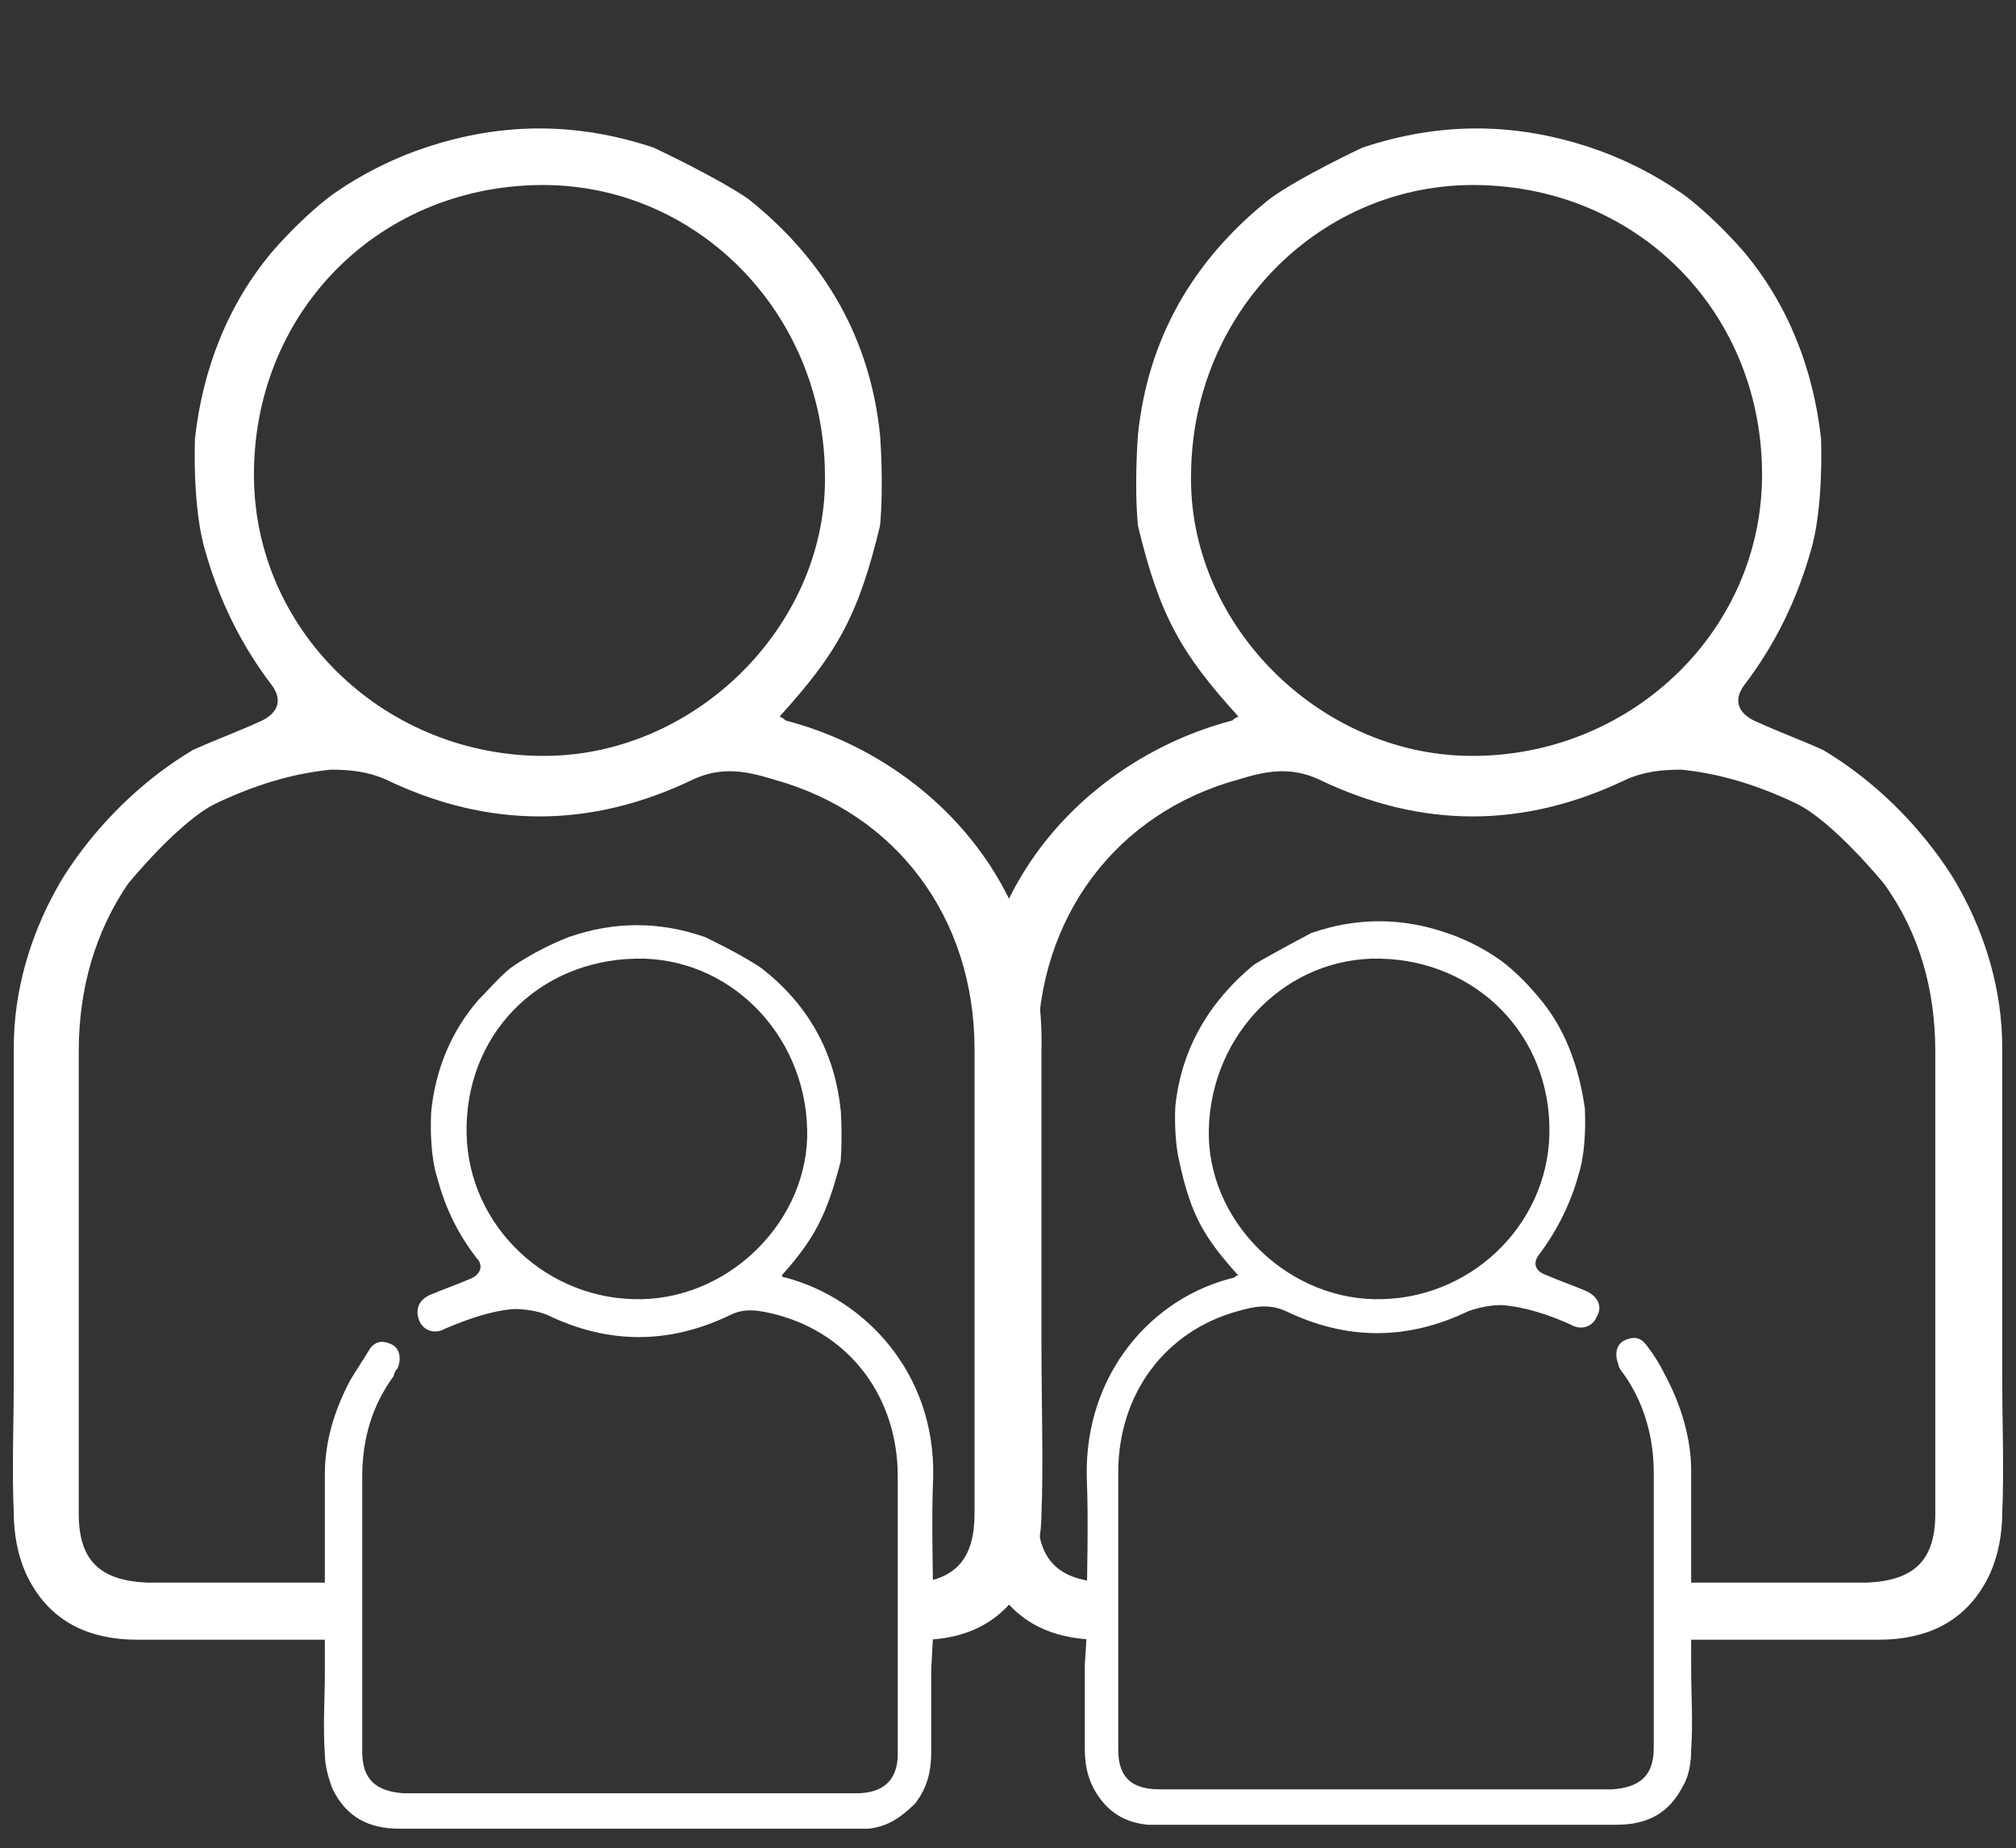 <?xml version="1.0" encoding="UTF-8"?> <svg xmlns="http://www.w3.org/2000/svg" xmlns:xlink="http://www.w3.org/1999/xlink" version="1.1" id="Calque_1" x="0px" y="0px" viewBox="0 0 102.4 93.9" style="enable-background:new 0 0 102.4 93.9;" xml:space="preserve"><rect x="0" y="0" width="102.4" height="93.9" fill="#333333" stroke="none"/> <style type="text/css"> .st0{display:none;fill:#FFFFFF;} .st1{fill:#FFFFFF;} </style> <path class="st0" d="M50.7,79.9c-0.4-0.9-0.6-2-0.6-3c-0.1-2.3,0-4.5,0-7l0-3c0-0.5,0-0.7,0-1.1c0-4.2,0-8.4,0-12.6 c0-2.8,0.8-5.6,2.2-8.1c0,0,2.2-4.2,6.9-7c1.1-0.5,2.2-0.9,3.3-1.4c1-0.4,1.3-1.1,0.7-1.9c-1.6-2.1-2.7-4.4-3.4-6.9 c0,0-0.6-1.8-0.5-5.6c0.4-3.6,1.7-6.9,4-9.6c0.8-0.9,1.7-1.8,2.7-2.6c0,0,2-1.6,5-2.6c3.9-1.3,7.7-1.3,11.6,0c0,0,3.2,1.5,4.8,2.6 c3.9,3.1,6.2,7.1,6.7,12c0,0,0.2,2.5,0,4.6c-1.1,4.6-2.2,6.5-5.1,9.7c0.2,0.1,0.2,0.1,0.3,0.2c6.9,1.8,12.7,8.2,12.5,17 c-0.1,4.1,0,8.1,0,12.2c0,0.3,0,0.7,0,1.1l-0.1,3c0,2.4,0,4.7,0,7c0,1.6-0.4,3-1.4,4.3c-1.1,1.2-2.4,2-4.1,2.1c-0.3,0-0.5,0-0.8,0 c-3.5,0-7.5,0-11,0l0-2.9h11.1c2.4,0,3.5-1.1,3.5-3.4c0-7.9,0-15.8,0-23.7c0-6.7-4-12-10.2-13.7c-1.3-0.4-2.6-0.7-4.1,0 c-5.2,2.5-10.4,2.5-15.6,0c-0.9-0.4-1.8-0.5-2.8-0.5c-2,0.2-3.9,0.8-5.8,1.7S56,44.9,56,44.9c-1.8,2.5-2.6,5.4-2.6,8.5 c0,7.8,0,15.7,0,23.5 M76.8,9.4C68.5,9.5,62.2,16,62.3,24.3c0.1,7.9,6.8,14.2,14.9,14.1c7.7-0.1,14.3-6.8,14.1-14.4 C91.2,15.8,84.7,9.3,76.8,9.4z"></path> <g> <path class="st1" d="M42.7,59c-0.7,2.7-1.3,3.9-3,5.8c0.1,0.1,0.1,0.1,0.2,0.1c4.1,1.1,7.6,4.9,7.5,10.1c-0.1,2.4,0,4.8,0,7.3 c0,0.2,0,0.4,0,0.7l-0.1,1.8c0,1.4,0,2.8,0,4.2c0,1-0.2,1.8-0.8,2.6c-0.7,0.7-1.4,1.2-2.4,1.3c-0.2,0-0.3,0-0.5,0 c-7.8,0-15.5,0-23.3,0c-1.6,0-2.7-0.6-3.4-2c-0.2-0.5-0.4-1.2-0.4-1.8c-0.1-1.4,0-2.7,0-4.2l0-1.8c0-0.3,0-0.4,0-0.7 c0-2.5,0-5,0-7.5c0-1.7,0.5-3.3,1.3-4.8c0.3-0.5,0.7-1.1,1-1.6c0.3-0.4,0.7-0.4,1.1-0.2c0.4,0.2,0.5,0.7,0.3,1.2 c-0.1,0.1-0.2,0.3-0.2,0.4c-1.1,1.5-1.6,3.2-1.6,5.1c0,4.7,0,9.4,0,14c0,1.4,0.7,2,2.1,2.1c7.7,0,15.3,0,23,0c1.4,0,2.1-0.7,2.1-2 c0-4.7,0-9.4,0-14.1c0-4-2.4-7.2-6.1-8.2c-0.8-0.2-1.6-0.4-2.4,0c-3.1,1.5-6.2,1.5-9.3,0c-0.5-0.2-1.1-0.3-1.7-0.3 c-1.2,0.1-2.3,0.5-3.5,1c-0.5,0.3-1.1,0.1-1.3-0.4c-0.2-0.5-0.1-1,0.5-1.3c0.7-0.3,1.3-0.5,2-0.8c0.6-0.2,0.8-0.7,0.4-1.1 c-1-1.3-1.6-2.6-2-4.1c0,0-0.4-1.1-0.3-3.3c0.2-2.1,1-4.1,2.4-5.7c0.5-0.5,1-1.1,1.6-1.6c0,0,1.2-0.9,3-1.6c2.3-0.8,4.6-0.8,6.9,0 c0,0,1.9,0.9,2.9,1.6c2.3,1.8,3.7,4.2,4,7.2C42.7,56.2,42.8,57.7,42.7,59z M32.3,48.7c-5,0.1-8.7,3.9-8.6,8.9 c0.1,4.7,4.1,8.5,8.9,8.4c4.6-0.1,8.5-4.1,8.4-8.6C40.9,52.5,37,48.6,32.3,48.7z"></path> <path class="st1" d="M59.7,56.2c0.3-2.9,1.7-5.3,4-7.2c1-0.6,2.9-1.6,2.9-1.6c2.3-0.8,4.6-0.8,6.9,0c1.8,0.6,3,1.6,3,1.6 c0.6,0.5,1.1,1,1.6,1.6c1.4,1.6,2.1,3.6,2.4,5.7c0.1,2.2-0.3,3.3-0.3,3.3c-0.4,1.5-1.1,2.9-2,4.1c-0.4,0.5-0.2,0.9,0.4,1.1 c0.7,0.3,1.3,0.5,2,0.8c0.6,0.3,0.8,0.8,0.5,1.3c-0.2,0.5-0.8,0.7-1.3,0.4c-1.1-0.5-2.3-0.9-3.5-1c-0.6,0-1.1,0.1-1.7,0.3 c-3.1,1.5-6.2,1.5-9.3,0c-0.9-0.4-1.7-0.2-2.4,0c-3.7,1-6.1,4.2-6.1,8.2c0,4.7,0,9.4,0,14.1c0,1.4,0.7,2,2.1,2c7.7,0,15.3,0,23,0 c1.4-0.1,2.1-0.7,2.1-2.1c0-4.7,0-9.4,0-14c0-1.8-0.5-3.6-1.6-5.1c-0.1-0.1-0.2-0.3-0.2-0.4c-0.2-0.5-0.1-1,0.3-1.2 c0.4-0.2,0.8-0.2,1.1,0.2c0.4,0.5,0.7,1,1,1.6c0.8,1.5,1.3,3.2,1.3,4.8c0,2.5,0,5,0,7.5c0,0.2,0,0.4,0,0.7l0,1.8 c0,1.5,0.1,2.8,0,4.2c0,0.6-0.1,1.3-0.4,1.8c-0.7,1.4-1.8,2-3.4,2c-7.8,0-15.5,0-23.3,0c-0.2,0-0.3,0-0.5,0c-1-0.1-1.8-0.5-2.4-1.3 c-0.6-0.8-0.8-1.6-0.8-2.6c0-1.4,0-2.7,0-4.2L55.2,83c0-0.2,0-0.5,0-0.7c0-2.4,0.1-4.8,0-7.3c-0.1-5.2,3.3-9.1,7.5-10.1 c0.1-0.1,0.1-0.1,0.2-0.1c-1.7-1.9-2.4-3-3-5.8C59.6,57.7,59.7,56.2,59.7,56.2z M61.4,57.4c-0.1,4.5,3.8,8.5,8.4,8.6 c4.8,0.1,8.8-3.7,8.9-8.4c0.1-5-3.7-8.8-8.6-8.9C65.4,48.6,61.5,52.5,61.4,57.4z"></path> </g> <path class="st1" d="M46,80.4c0.2,0,0.4,0,0.6,0c2-0.2,2.9-1.3,2.9-3.5c0-7.8,0-9.3,0-17.1l0-6.5c0-6.7-4-12-10.2-13.7 c-1.3-0.4-2.6-0.7-4.1,0c-5.2,2.5-10.4,2.5-15.6,0c-0.9-0.4-1.8-0.5-2.8-0.5c-2,0.2-3.9,0.8-5.8,1.7s-4.5,4.1-4.5,4.1 C4.8,47.4,4,50.3,4,53.4c0,7.8,0,15.7,0,23.5c0,2.4,1.1,3.4,3.5,3.5c3.4,0,6.8,0,10.2,0l-0.4,2.9c-3.4,0-6.8,0-10.3,0 c-2.6,0-4.6-1-5.7-3.4c-0.4-0.9-0.6-2-0.6-3c-0.1-2.3,0-4.5,0-7l0-3c0-0.5,0-0.7,0-1.1c0-4.2,0-8.4,0-12.6c0-2.8,0.8-5.6,2.2-8.1 c0,0,2.2-4.2,6.9-7c1.1-0.5,2.2-0.9,3.3-1.4c1-0.4,1.3-1.1,0.7-1.9c-1.6-2.1-2.7-4.4-3.4-6.9c0,0-0.6-1.8-0.5-5.6 c0.4-3.6,1.7-6.9,4-9.6c0.8-0.9,1.7-1.8,2.7-2.6c0,0,2-1.6,5-2.6c3.9-1.3,7.7-1.3,11.6,0c0,0,3.2,1.5,4.8,2.6 c3.9,3.1,6.2,7.1,6.7,12c0,0,0.2,2.5,0,4.6c-1.1,4.6-2.2,6.5-5.1,9.7c0.2,0.1,0.2,0.1,0.3,0.2c6.9,1.8,13.2,7.9,13,16.7v12.1l0,3 c0,2.5,0.1,6.2,0,8.5c0,1-0.2,2.1-0.6,3c-1,2.2-2.8,3.3-5.2,3.4c-0.2,0-0.3,0-0.5,0L46,80.4z M27.4,9.4C19.1,9.5,12.8,16,12.9,24.3 c0.1,7.9,6.8,14.2,14.9,14.1c7.7-0.1,14.3-6.8,14.1-14.4C41.8,15.8,35.3,9.3,27.4,9.4z"></path> <path class="st1" d="M55.9,83.3c-2.6,0-4.6-1-5.7-3.4c-0.4-0.9-0.6-2-0.6-3c-0.1-2.3,0-6,0-8.5l0-3V53.3c-0.2-8.8,6.1-14.9,13-16.7 c0.1-0.1,0.1-0.1,0.3-0.2c-2.9-3.2-4-5.1-5.1-9.7c-0.2-2.1,0-4.6,0-4.6c0.5-4.9,2.8-8.9,6.7-12C66,9,69.2,7.5,69.2,7.5 c3.9-1.3,7.7-1.3,11.6,0c3,1,5,2.6,5,2.6c1,0.8,1.9,1.7,2.7,2.6c2.3,2.7,3.6,6,4,9.6c0.1,3.8-0.5,5.6-0.5,5.6 c-0.7,2.5-1.8,4.8-3.4,6.9c-0.6,0.8-0.3,1.5,0.7,1.9c1.1,0.5,2.2,0.9,3.3,1.4c4.7,2.8,6.9,7,6.9,7c1.4,2.5,2.2,5.3,2.2,8.1 c0,4.2,0,8.4,0,12.6c0,0.4,0,0.6,0,1.1l0,3c0,2.5,0.1,4.7,0,7c0,1-0.2,2.1-0.6,3c-1.1,2.4-3.1,3.4-5.7,3.4c-4,0-6.6,0-10.7,0 l-0.1-2.9c3.9,0,6.4,0,10.2,0c2.4-0.1,3.5-1.1,3.5-3.5c0-7.8,0-15.7,0-23.5c0-3.1-0.8-6-2.6-8.5c0,0-2.6-3.2-4.5-4.1 c-1.9-0.9-3.8-1.5-5.8-1.7c-1,0-1.9,0.1-2.8,0.5c-5.2,2.5-10.4,2.5-15.6,0c-1.5-0.7-2.8-0.4-4.1,0c-6.2,1.7-10.2,7-10.2,13.7l0,6.5 c0,7.8,0,9.3,0,17.1c0,2.4,1.1,3.4,3.5,3.5L55.9,83.3z M60.5,24c-0.2,7.6,6.4,14.3,14.1,14.4c8.1,0.1,14.8-6.2,14.9-14.1 C89.6,16,83.3,9.5,75,9.4C67.1,9.3,60.6,15.8,60.5,24z"></path> </svg> 